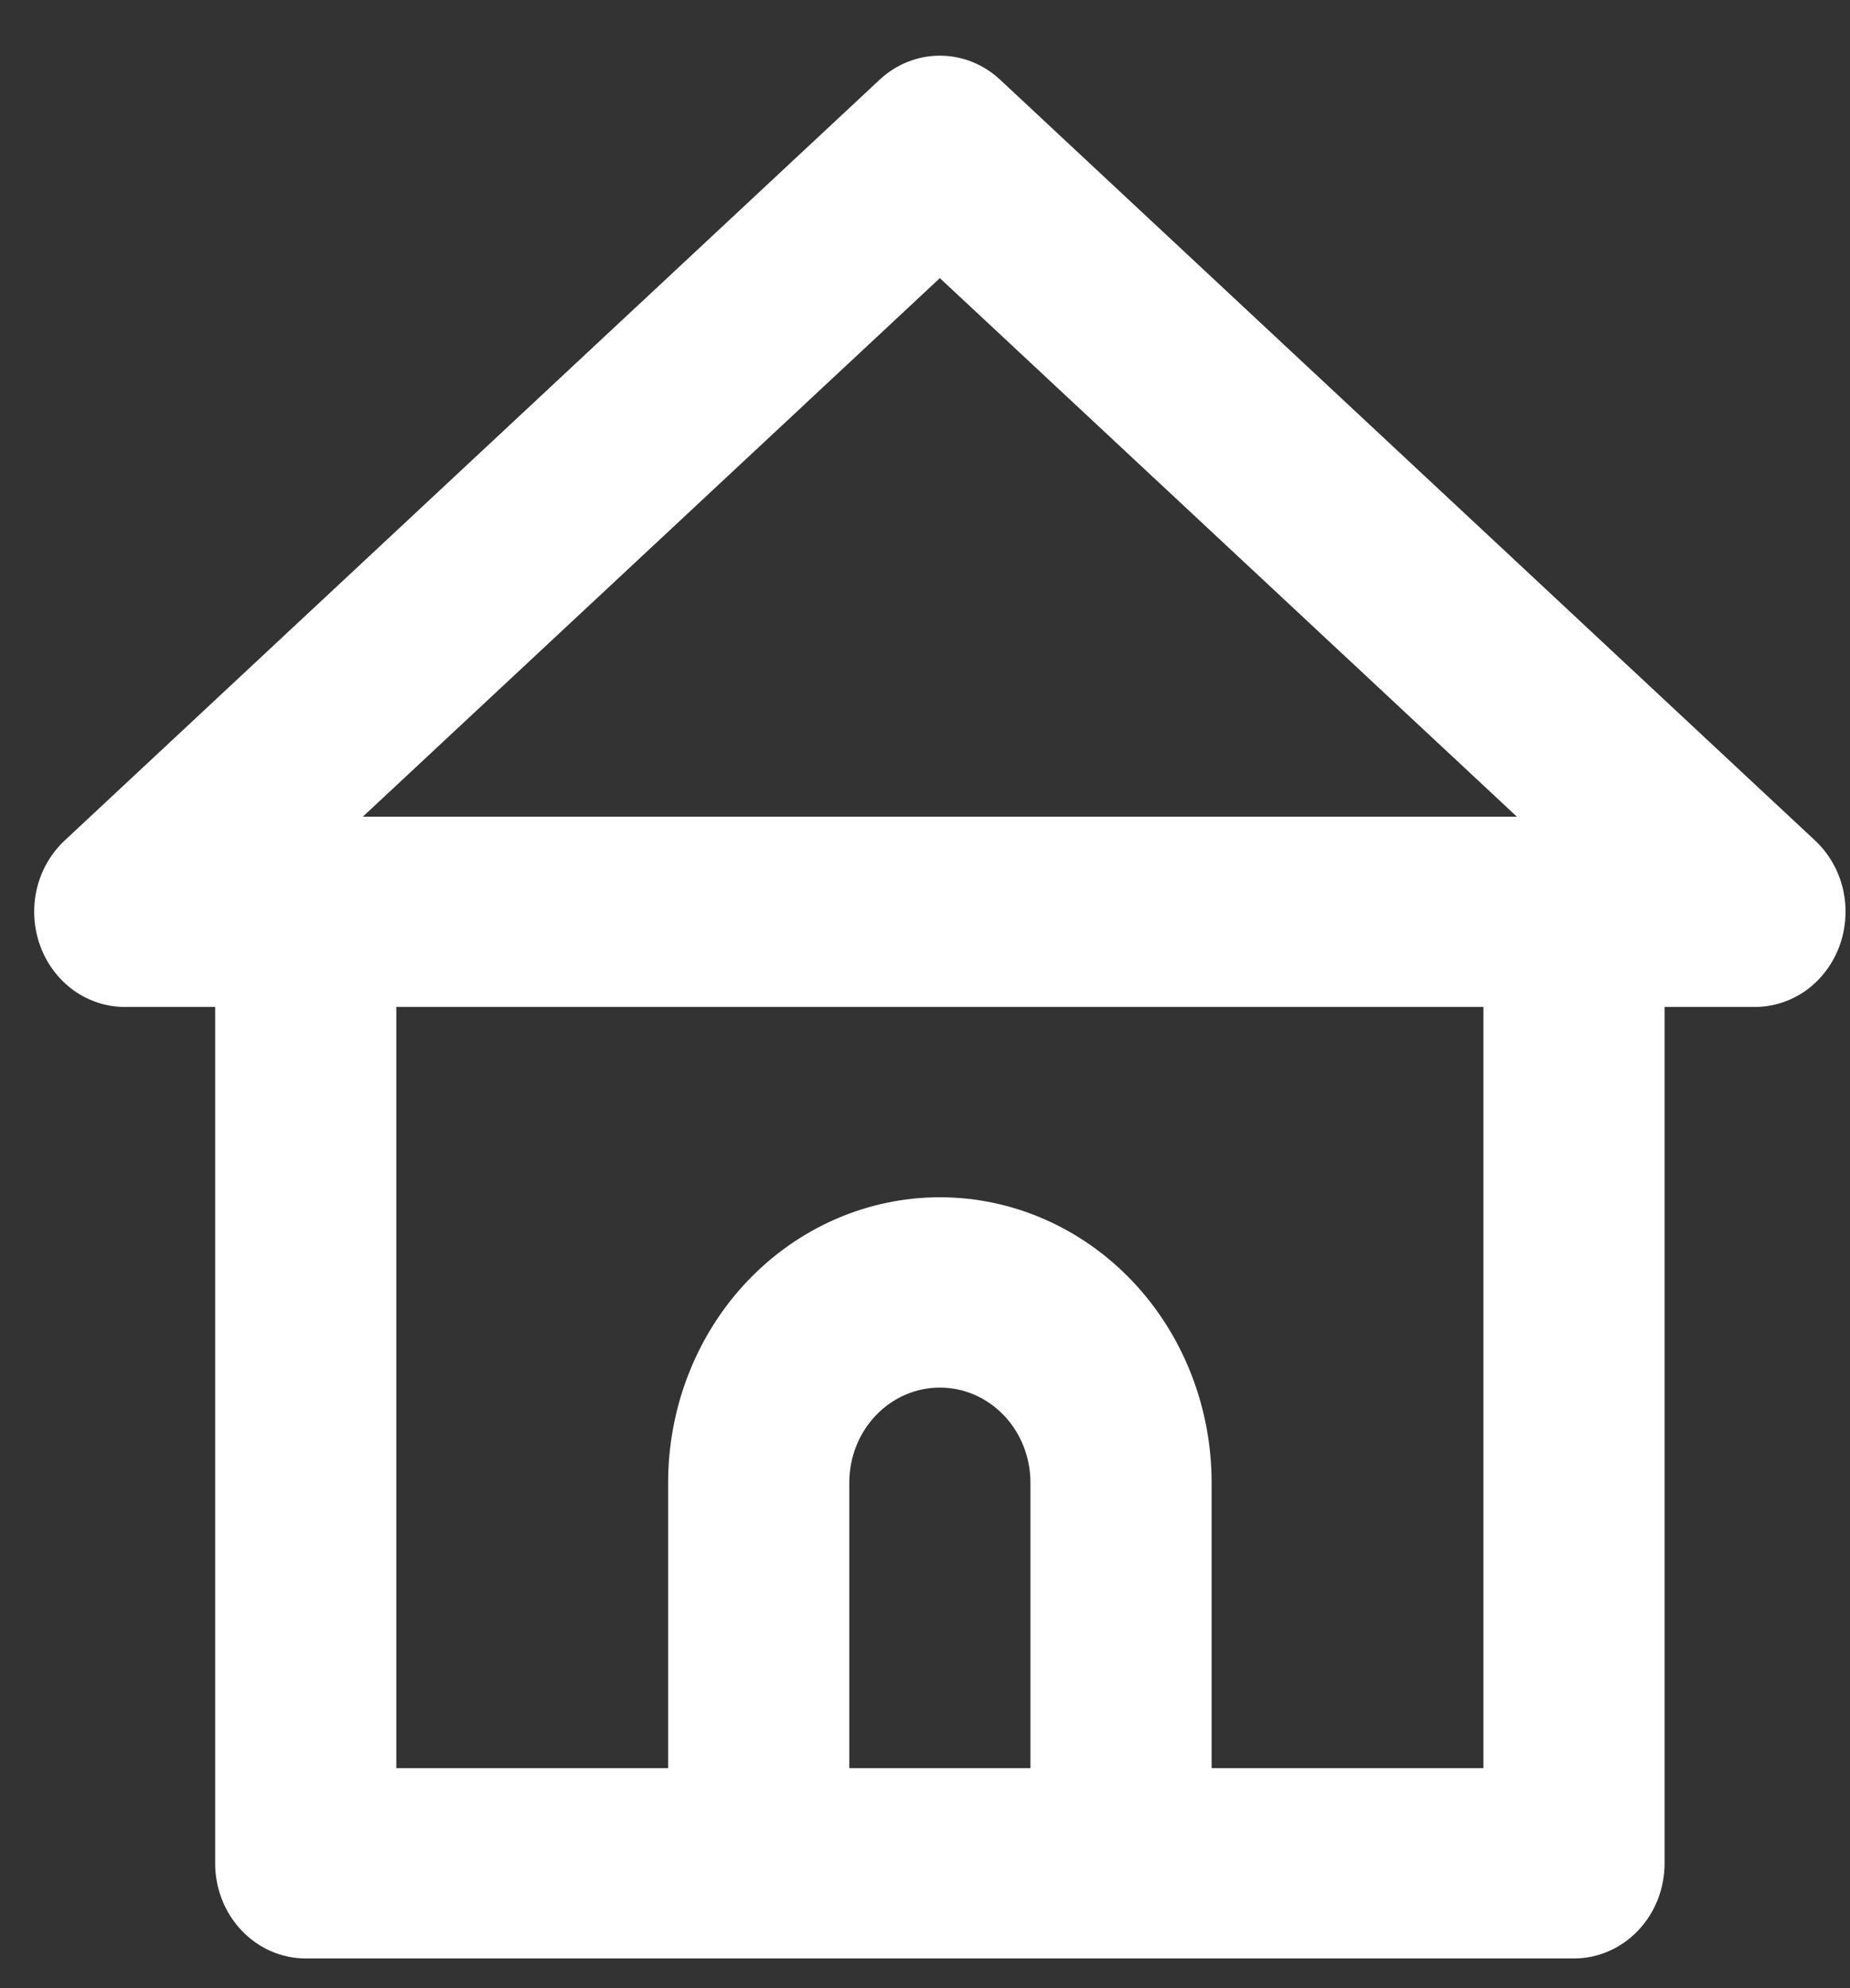 <svg width="27" height="29" viewBox="0 0 27 29" fill="none" xmlns="http://www.w3.org/2000/svg">
<rect x="0" y="0" width="27" height="29" fill="#333333" stroke="none"/>
<path d="M26.489 12.259L14.59 1.157C14.348 0.934 14.038 0.812 13.717 0.812C13.396 0.812 13.086 0.934 12.844 1.157L0.945 12.259C0.743 12.447 0.6 12.696 0.536 12.971C0.473 13.246 0.491 13.536 0.588 13.8C0.684 14.061 0.853 14.285 1.072 14.444C1.292 14.602 1.551 14.687 1.818 14.688H3.14V27.179C3.14 27.547 3.279 27.9 3.527 28.16C3.775 28.421 4.111 28.567 4.462 28.567H22.972C23.323 28.567 23.659 28.421 23.907 28.16C24.155 27.9 24.294 27.547 24.294 27.179V14.688H25.616C25.883 14.687 26.142 14.602 26.362 14.444C26.581 14.285 26.75 14.061 26.846 13.8C26.943 13.536 26.961 13.246 26.898 12.971C26.834 12.696 26.691 12.447 26.489 12.259ZM15.039 25.791H12.395V21.628C12.395 21.259 12.534 20.906 12.782 20.646C13.03 20.386 13.366 20.24 13.717 20.24C14.068 20.24 14.404 20.386 14.652 20.646C14.9 20.906 15.039 21.259 15.039 21.628V25.791ZM21.65 25.791H17.683V21.628C17.683 20.523 17.266 19.464 16.522 18.683C15.778 17.903 14.769 17.464 13.717 17.464C12.665 17.464 11.656 17.903 10.912 18.683C10.168 19.464 9.751 20.523 9.751 21.628V25.791H5.784V14.688H21.65V25.791ZM5.295 11.913L13.717 4.057L22.139 11.913H5.295Z" fill="white"/>
</svg>
